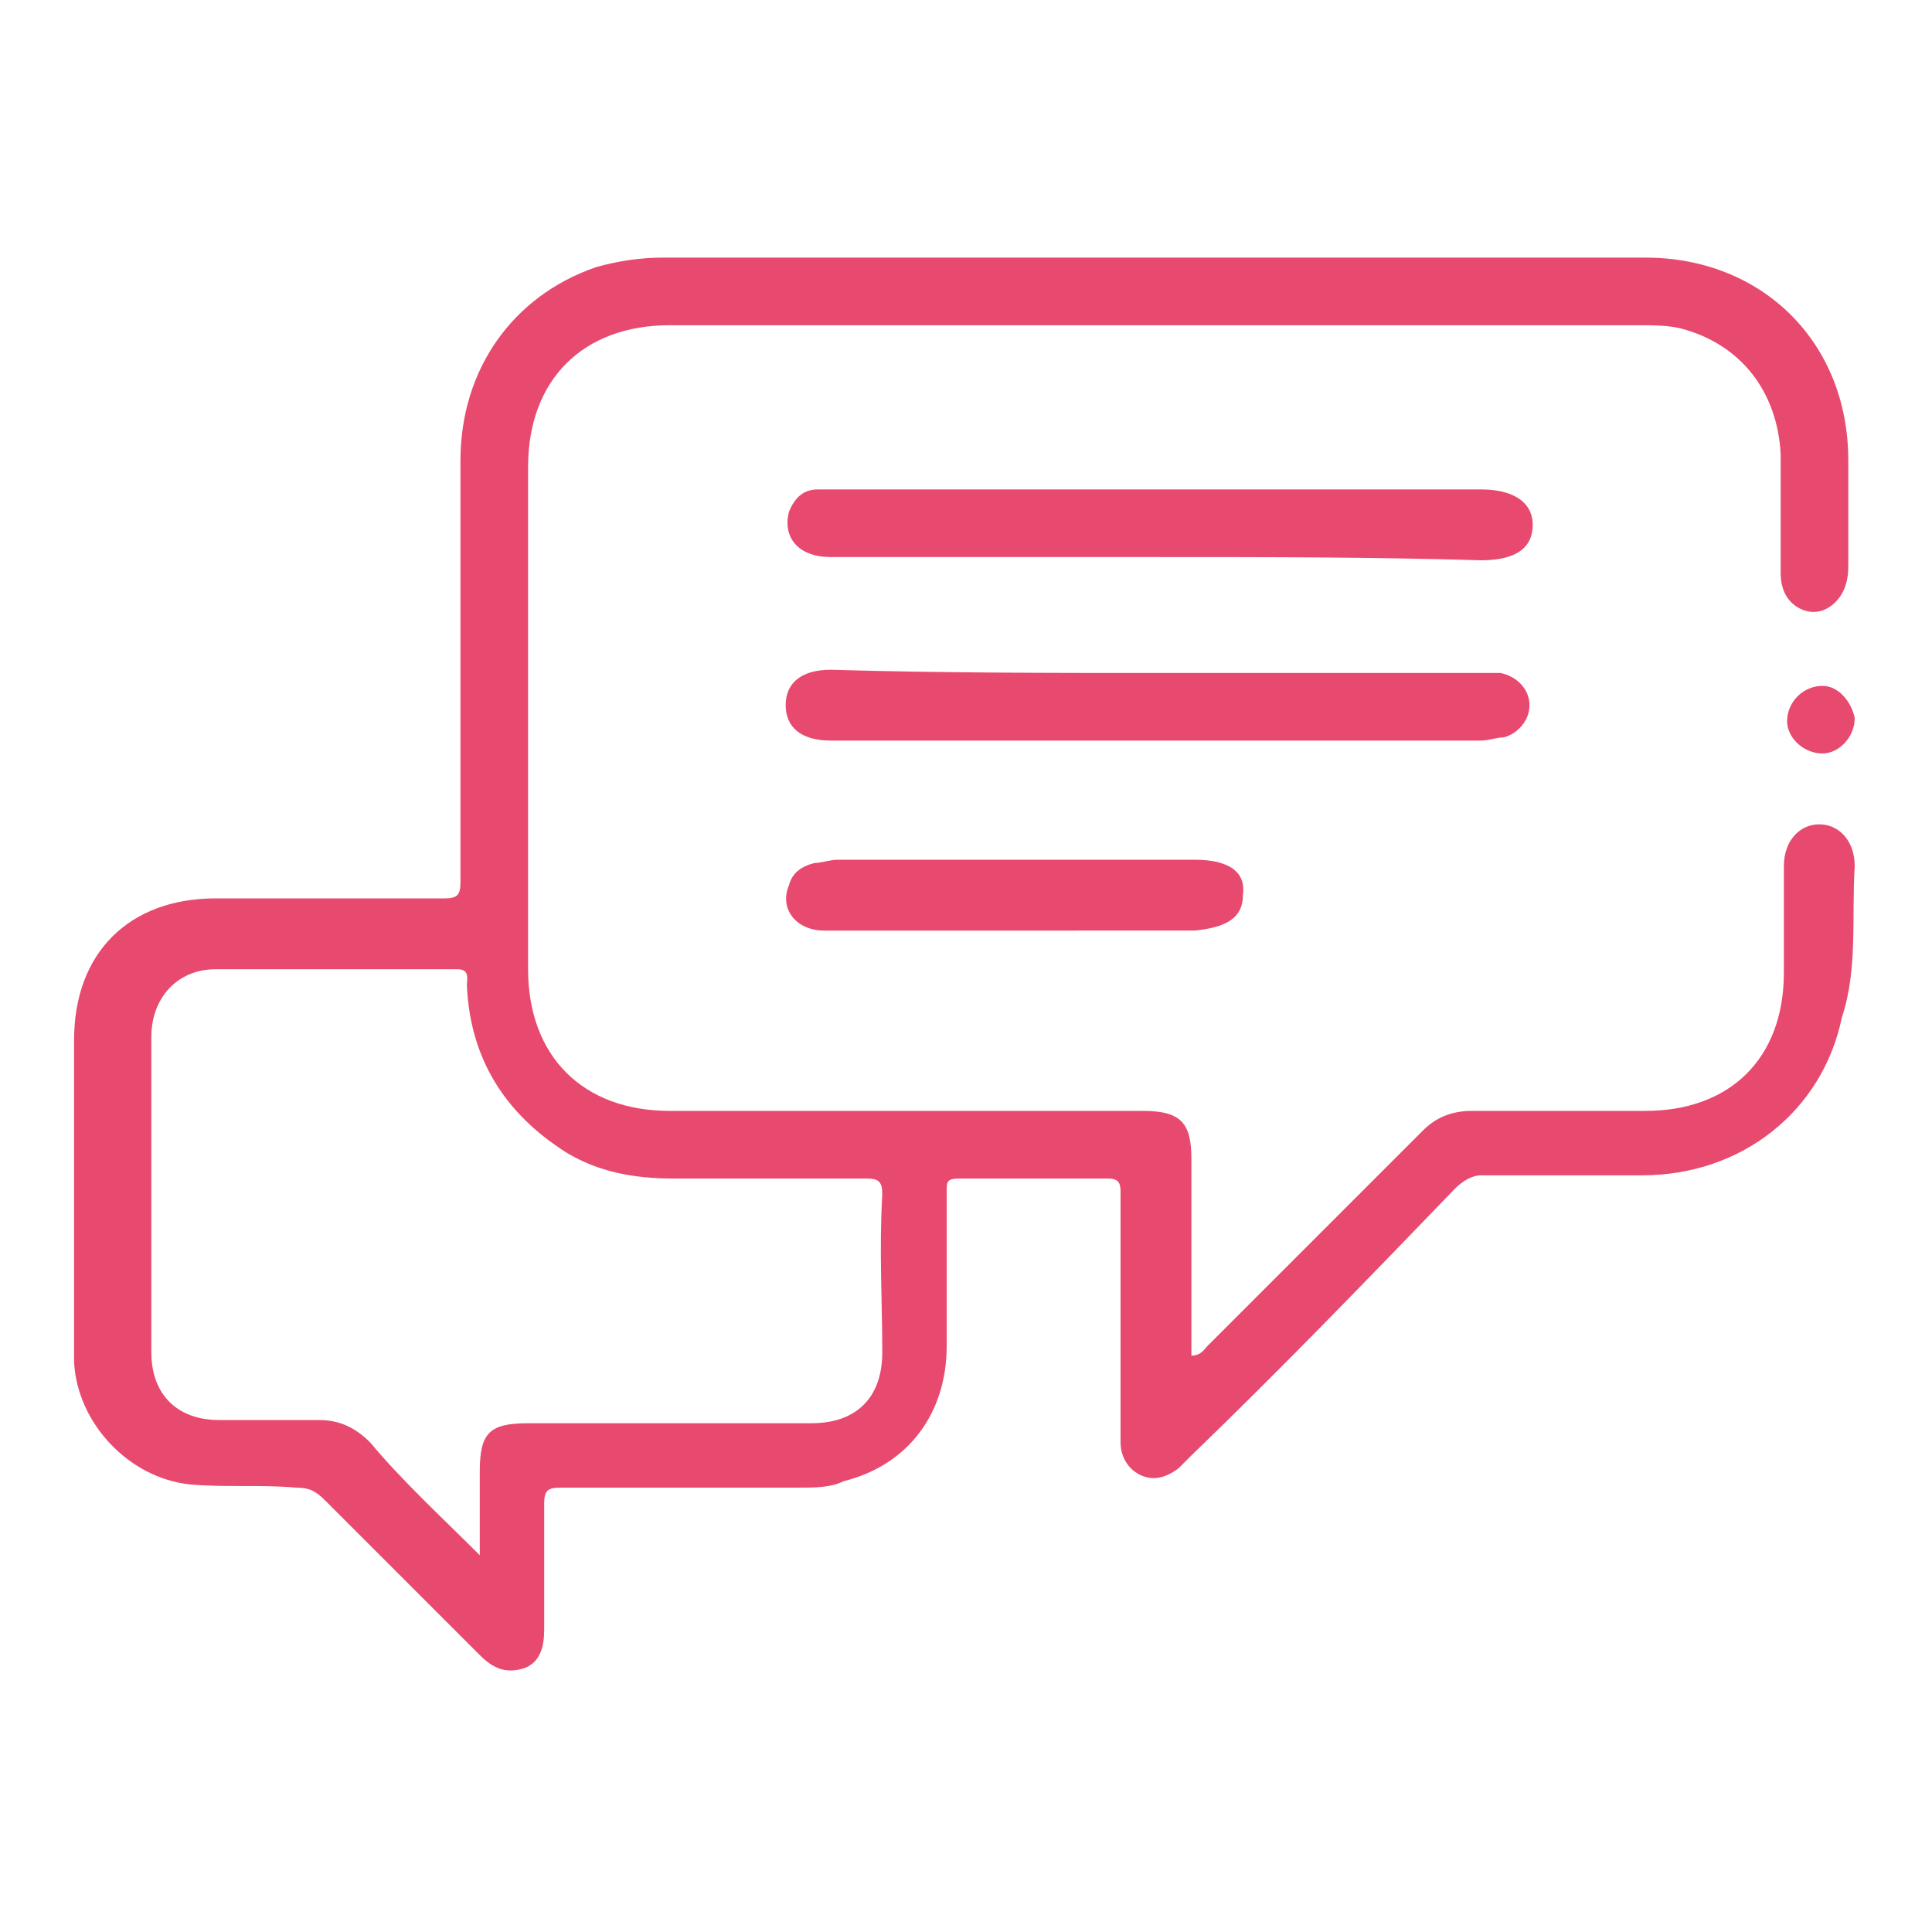 <?xml version="1.0" encoding="utf-8"?>
<!-- Generator: Adobe Illustrator 26.0.0, SVG Export Plug-In . SVG Version: 6.00 Build 0)  -->
<!DOCTYPE svg PUBLIC "-//W3C//DTD SVG 1.1//EN" "http://www.w3.org/Graphics/SVG/1.1/DTD/svg11.dtd">
<svg version="1.1" id="Capa_1" xmlns:x="http://ns.adobe.com/Extensibility/1.0/" xmlns:i="http://ns.adobe.com/AdobeIllustrator/10.0/" xmlns:graph="http://ns.adobe.com/Graphs/1.0/"
	 xmlns="http://www.w3.org/2000/svg" xmlns:xlink="http://www.w3.org/1999/xlink" x="0px" y="0px" width="60px" height="60px"
	 viewBox="0 0 60 60" style="enable-background:new 0 0 60 60;" xml:space="preserve">
<style type="text/css">
	.st0{fill:#E8496E;}
	.st1{fill:#6965A9;}
	.st2{fill:#3CB39E;}
	.st3{fill:#F5CC07;}
</style>
<g>
	<path class="st0" d="M36,20.9c3.3,0,6.7,0,10,0c0.2,0,0.4,0,0.6,0c0.5,0.1,0.9,0.5,0.9,1c0,0.5-0.4,0.9-0.8,1
		c-0.2,0-0.5,0.1-0.7,0.1c-6.7,0-13.4,0-20.1,0c0,0-0.1,0-0.1,0c-0.9,0-1.4-0.4-1.4-1.1c0-0.7,0.5-1.1,1.4-1.1
		C29.2,20.9,32.6,20.9,36,20.9z"/>
	<path class="st0" d="M36,17.3c-3.4,0-6.8,0-10.2,0c-1,0-1.5-0.6-1.3-1.4c0.2-0.5,0.5-0.7,0.9-0.7c0.2,0,0.4,0,0.6,0
		c6.7,0,13.3,0,20,0c1,0,1.6,0.4,1.6,1.1c0,0.7-0.5,1.1-1.6,1.1C42.6,17.3,39.3,17.3,36,17.3z"/>
	<path class="st0" d="M31.6,28.9c-2,0-4,0-6,0c-0.9,0-1.4-0.7-1.1-1.4c0.1-0.4,0.4-0.6,0.8-0.7c0.2,0,0.5-0.1,0.7-0.1
		c3.7,0,7.4,0,11.1,0c1.1,0,1.6,0.4,1.5,1.1c0,0.7-0.5,1-1.5,1.1C35.3,28.9,33.4,28.9,31.6,28.9z"/>
	<path class="st0" d="M57.6,22.3c0,0.6-0.5,1.1-1,1.1c-0.6,0-1.1-0.5-1.1-1c0-0.6,0.5-1.1,1.1-1.1C57.1,21.3,57.5,21.8,57.6,22.3z"
		/>
	<path class="st0" d="M57.6,26.9c0-0.8-0.5-1.3-1.1-1.3c-0.6,0-1.1,0.5-1.1,1.3c0,1.1,0,2.2,0,3.3c0,2.7-1.7,4.3-4.3,4.3
		c-1.8,0-3.6,0-5.4,0c-0.6,0-1.1,0.2-1.5,0.6c-2.2,2.2-4.4,4.4-6.7,6.7c-0.1,0.1-0.2,0.3-0.5,0.3c0-2.1,0-4.1,0-6.1
		c0-1.1-0.3-1.5-1.5-1.5c-4.9,0-9.8,0-14.7,0c-2.7,0-4.4-1.7-4.4-4.4c0-5.2,0-10.4,0-15.6c0-2.7,1.7-4.4,4.4-4.4c10,0,20.1,0,30.1,0
		c0.4,0,0.9,0,1.3,0.1c1.9,0.5,3,2,3.1,3.9c0,1.2,0,2.5,0,3.7c0,0.5,0.2,0.9,0.6,1.1c0.4,0.2,0.8,0.1,1.1-0.2
		c0.3-0.3,0.4-0.7,0.4-1.1c0-1.1,0-2.2,0-3.3c0-3.7-2.7-6.3-6.3-6.3c-10.2,0-20.3,0-30.5,0c-0.7,0-1.4,0.1-2.1,0.3
		c-2.6,0.9-4.2,3.2-4.2,6c0,4.4,0,8.7,0,13.1c0,0.4-0.1,0.5-0.5,0.5c-2.4,0-4.7,0-7.1,0c-2.7,0-4.4,1.7-4.4,4.4c0,1.7,0,3.4,0,5.1
		c0,1.6,0,3.3,0,4.9c0.1,1.9,1.7,3.6,3.6,3.8c1.1,0.1,2.2,0,3.3,0.1c0.4,0,0.6,0.1,0.9,0.4c1.6,1.6,3.2,3.2,4.8,4.8
		c0.4,0.4,0.8,0.6,1.4,0.4c0.5-0.2,0.6-0.7,0.6-1.2c0-1.3,0-2.6,0-3.9c0-0.4,0.1-0.5,0.5-0.5c2.5,0,4.9,0,7.4,0c0.5,0,1,0,1.4-0.2
		c2-0.5,3.2-2.1,3.2-4.2c0-1.6,0-3.2,0-4.8c0-0.3,0-0.4,0.4-0.4c1.5,0,3.1,0,4.6,0c0.3,0,0.4,0.1,0.4,0.4c0,1.4,0,2.8,0,4.2
		c0,1.2,0,2.4,0,3.6c0,0.4,0.2,0.8,0.6,1c0.4,0.2,0.8,0.1,1.2-0.2c0.1-0.1,0.3-0.3,0.4-0.4c2.8-2.7,5.5-5.5,8.2-8.3
		c0.2-0.2,0.5-0.4,0.8-0.4c1.7,0,3.3,0,5,0c3.1,0,5.6-2,6.2-4.9C57.7,30.1,57.5,28.5,57.6,26.9z M27.4,42c0,1.4-0.8,2.2-2.2,2.2
		c-2.9,0-5.9,0-8.8,0c-1.2,0-1.5,0.3-1.5,1.5c0,0.8,0,1.6,0,2.6c-1.2-1.2-2.4-2.3-3.4-3.5c-0.5-0.5-1-0.7-1.6-0.7c-1,0-2.1,0-3.1,0
		c-1.3,0-2.1-0.8-2.1-2.1c0-3.3,0-6.5,0-9.8c0-1.2,0.8-2.1,2-2.1c2.5,0,5,0,7.5,0c0.4,0,0.3,0.3,0.3,0.5c0.1,2.3,1.2,4,3.1,5.2
		c1,0.6,2.1,0.8,3.3,0.8c2,0,4,0,6,0c0.4,0,0.5,0.1,0.5,0.5C27.3,38.8,27.4,40.4,27.4,42z"/>
</g>
<rect x="68" y="10.2" class="st0" width="18" height="20"/>
<rect x="79" y="-19.8" class="st1" width="18" height="20"/>
<rect x="105" y="-7.8" class="st2" width="18" height="20"/>
<rect x="134" y="-3.8" class="st3" width="18" height="20"/>
<g>
</g>
<g>
</g>
<g>
</g>
<g>
</g>
<g>
</g>
<g>
</g>
<g>
</g>
<g>
</g>
<g>
</g>
<g>
</g>
<g>
</g>
<g>
</g>
<g>
</g>
<g>
</g>
<g>
</g>
</svg>
